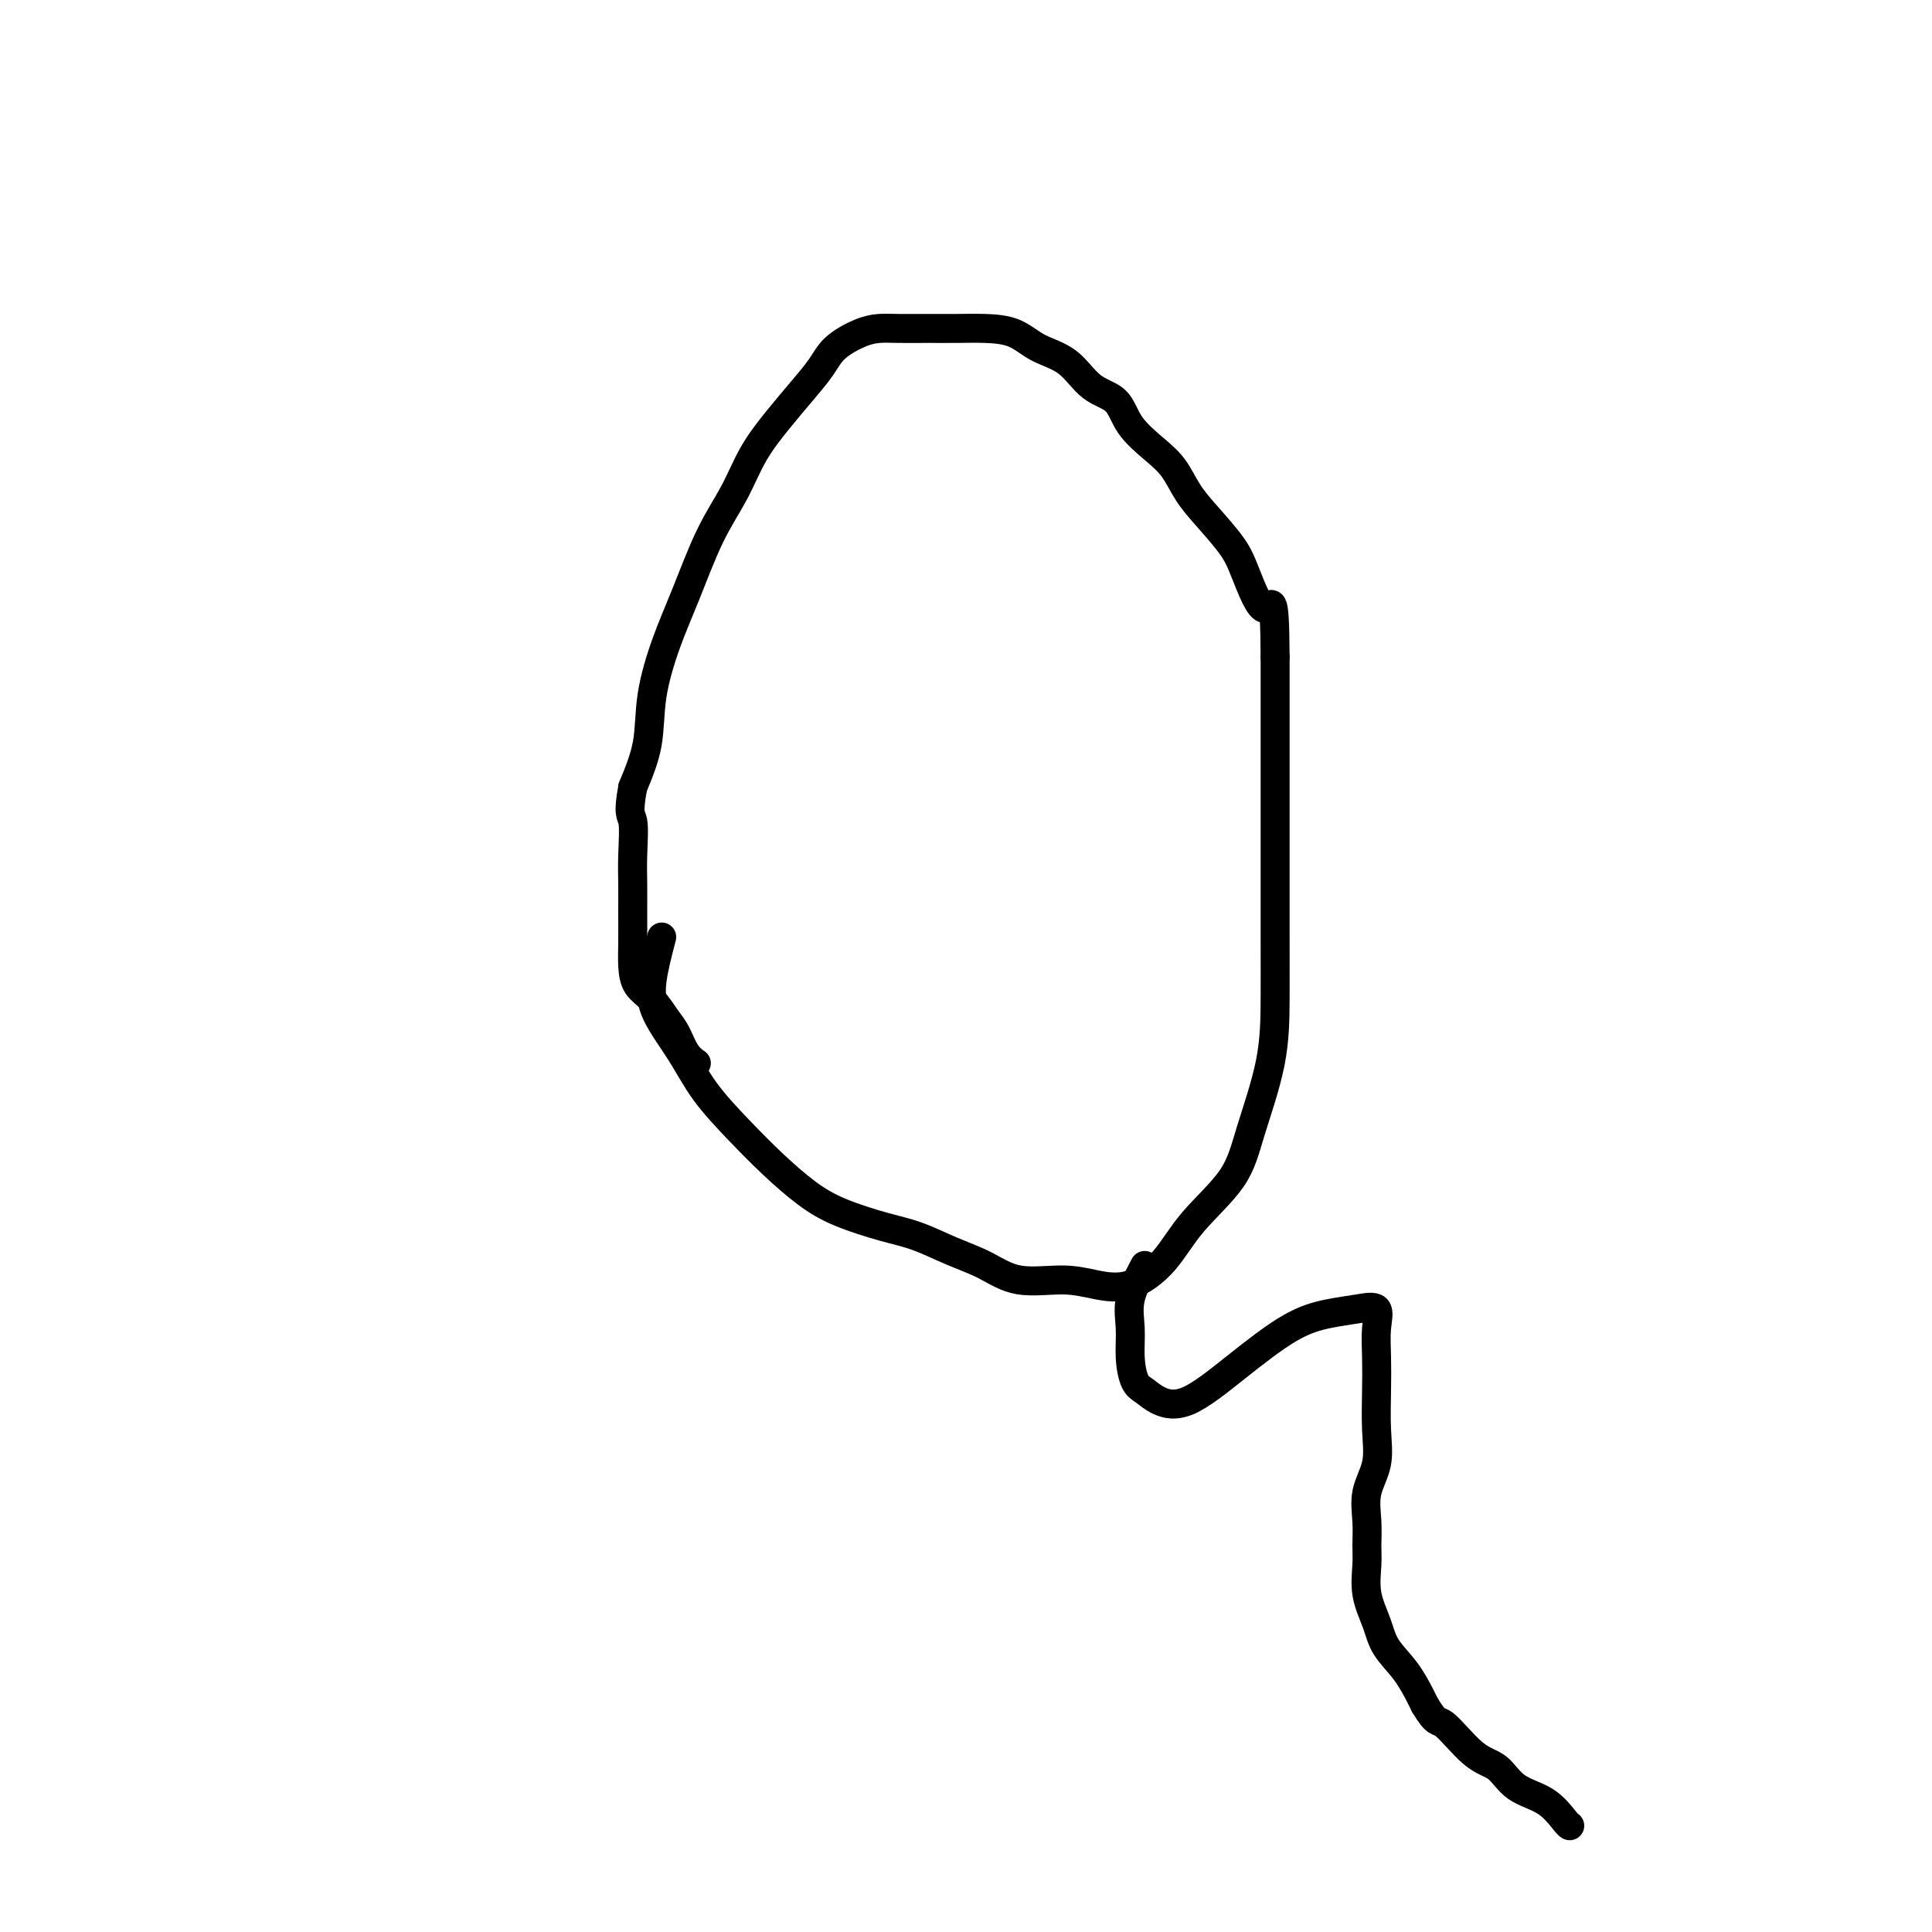 <svg viewBox='0 0 400 400' version='1.1' xmlns='http://www.w3.org/2000/svg' xmlns:xlink='http://www.w3.org/1999/xlink'><g fill='none' stroke='#000000' stroke-width='6' stroke-linecap='round' stroke-linejoin='round'><path d='M137,194c-0.835,3.203 -1.671,6.406 -2,9c-0.329,2.594 -0.152,4.579 1,7c1.152,2.421 3.279,5.277 5,8c1.721,2.723 3.037,5.313 5,8c1.963,2.687 4.575,5.472 7,8c2.425,2.528 4.663,4.798 7,7c2.337,2.202 4.773,4.336 7,6c2.227,1.664 4.247,2.857 7,4c2.753,1.143 6.241,2.237 9,3c2.759,0.763 4.788,1.195 7,2c2.212,0.805 4.606,1.984 7,3c2.394,1.016 4.788,1.869 7,3c2.212,1.131 4.243,2.539 7,3c2.757,0.461 6.239,-0.025 9,0c2.761,0.025 4.802,0.562 7,1c2.198,0.438 4.554,0.778 7,0c2.446,-0.778 4.981,-2.674 7,-5c2.019,-2.326 3.522,-5.083 6,-8c2.478,-2.917 5.932,-5.996 8,-9c2.068,-3.004 2.750,-5.933 4,-10c1.250,-4.067 3.067,-9.271 4,-14c0.933,-4.729 0.982,-8.982 1,-13c0.018,-4.018 0.005,-7.801 0,-12c-0.005,-4.199 -0.001,-8.813 0,-13c0.001,-4.187 0.000,-7.947 0,-12c-0.000,-4.053 -0.000,-8.399 0,-12c0.000,-3.601 0.000,-6.457 0,-10c-0.000,-3.543 -0.000,-7.771 0,-12'/><path d='M264,136c-0.086,-14.911 -0.803,-10.188 -2,-10c-1.197,0.188 -2.876,-4.158 -4,-7c-1.124,-2.842 -1.695,-4.181 -3,-6c-1.305,-1.819 -3.344,-4.120 -5,-6c-1.656,-1.880 -2.931,-3.340 -4,-5c-1.069,-1.660 -1.934,-3.520 -3,-5c-1.066,-1.480 -2.334,-2.581 -4,-4c-1.666,-1.419 -3.729,-3.155 -5,-5c-1.271,-1.845 -1.748,-3.797 -3,-5c-1.252,-1.203 -3.278,-1.657 -5,-3c-1.722,-1.343 -3.141,-3.575 -5,-5c-1.859,-1.425 -4.158,-2.042 -6,-3c-1.842,-0.958 -3.227,-2.257 -5,-3c-1.773,-0.743 -3.934,-0.932 -6,-1c-2.066,-0.068 -4.039,-0.017 -6,0c-1.961,0.017 -3.911,-0.001 -6,0c-2.089,0.001 -4.315,0.022 -6,0c-1.685,-0.022 -2.827,-0.086 -4,0c-1.173,0.086 -2.378,0.324 -4,1c-1.622,0.676 -3.662,1.791 -5,3c-1.338,1.209 -1.974,2.512 -3,4c-1.026,1.488 -2.444,3.161 -4,5c-1.556,1.839 -3.252,3.843 -5,6c-1.748,2.157 -3.549,4.466 -5,7c-1.451,2.534 -2.554,5.293 -4,8c-1.446,2.707 -3.237,5.361 -5,9c-1.763,3.639 -3.500,8.262 -5,12c-1.500,3.738 -2.763,6.589 -4,10c-1.237,3.411 -2.448,7.380 -3,11c-0.552,3.620 -0.443,6.891 -1,10c-0.557,3.109 -1.778,6.054 -3,9'/><path d='M131,163c-1.083,5.879 -0.290,5.576 0,7c0.290,1.424 0.077,4.575 0,7c-0.077,2.425 -0.019,4.123 0,6c0.019,1.877 -0.000,3.933 0,6c0.000,2.067 0.020,4.146 0,6c-0.020,1.854 -0.080,3.481 0,5c0.080,1.519 0.300,2.928 1,4c0.700,1.072 1.880,1.808 3,3c1.120,1.192 2.181,2.842 3,4c0.819,1.158 1.395,1.826 2,3c0.605,1.174 1.240,2.855 2,4c0.760,1.145 1.646,1.756 2,2c0.354,0.244 0.177,0.122 0,0'/><path d='M237,262c-1.273,2.424 -2.546,4.848 -3,7c-0.454,2.152 -0.090,4.033 0,6c0.090,1.967 -0.094,4.021 0,6c0.094,1.979 0.467,3.884 1,5c0.533,1.116 1.228,1.442 2,2c0.772,0.558 1.622,1.348 3,2c1.378,0.652 3.284,1.167 6,0c2.716,-1.167 6.242,-4.014 10,-7c3.758,-2.986 7.749,-6.110 11,-8c3.251,-1.890 5.761,-2.545 8,-3c2.239,-0.455 4.208,-0.708 6,-1c1.792,-0.292 3.408,-0.622 4,0c0.592,0.622 0.161,2.195 0,4c-0.161,1.805 -0.051,3.843 0,6c0.051,2.157 0.042,4.435 0,7c-0.042,2.565 -0.116,5.418 0,8c0.116,2.582 0.424,4.895 0,7c-0.424,2.105 -1.579,4.004 -2,6c-0.421,1.996 -0.106,4.091 0,6c0.106,1.909 0.005,3.633 0,5c-0.005,1.367 0.088,2.377 0,4c-0.088,1.623 -0.357,3.860 0,6c0.357,2.140 1.339,4.184 2,6c0.661,1.816 1.002,3.404 2,5c0.998,1.596 2.653,3.199 4,5c1.347,1.801 2.385,3.800 3,5c0.615,1.200 0.808,1.600 1,2'/><path d='M295,353c2.468,4.134 2.638,2.968 4,4c1.362,1.032 3.916,4.262 6,6c2.084,1.738 3.697,1.982 5,3c1.303,1.018 2.297,2.809 4,4c1.703,1.191 4.116,1.783 6,3c1.884,1.217 3.238,3.058 4,4c0.762,0.942 0.932,0.983 1,1c0.068,0.017 0.034,0.008 0,0'/></g>
</svg>